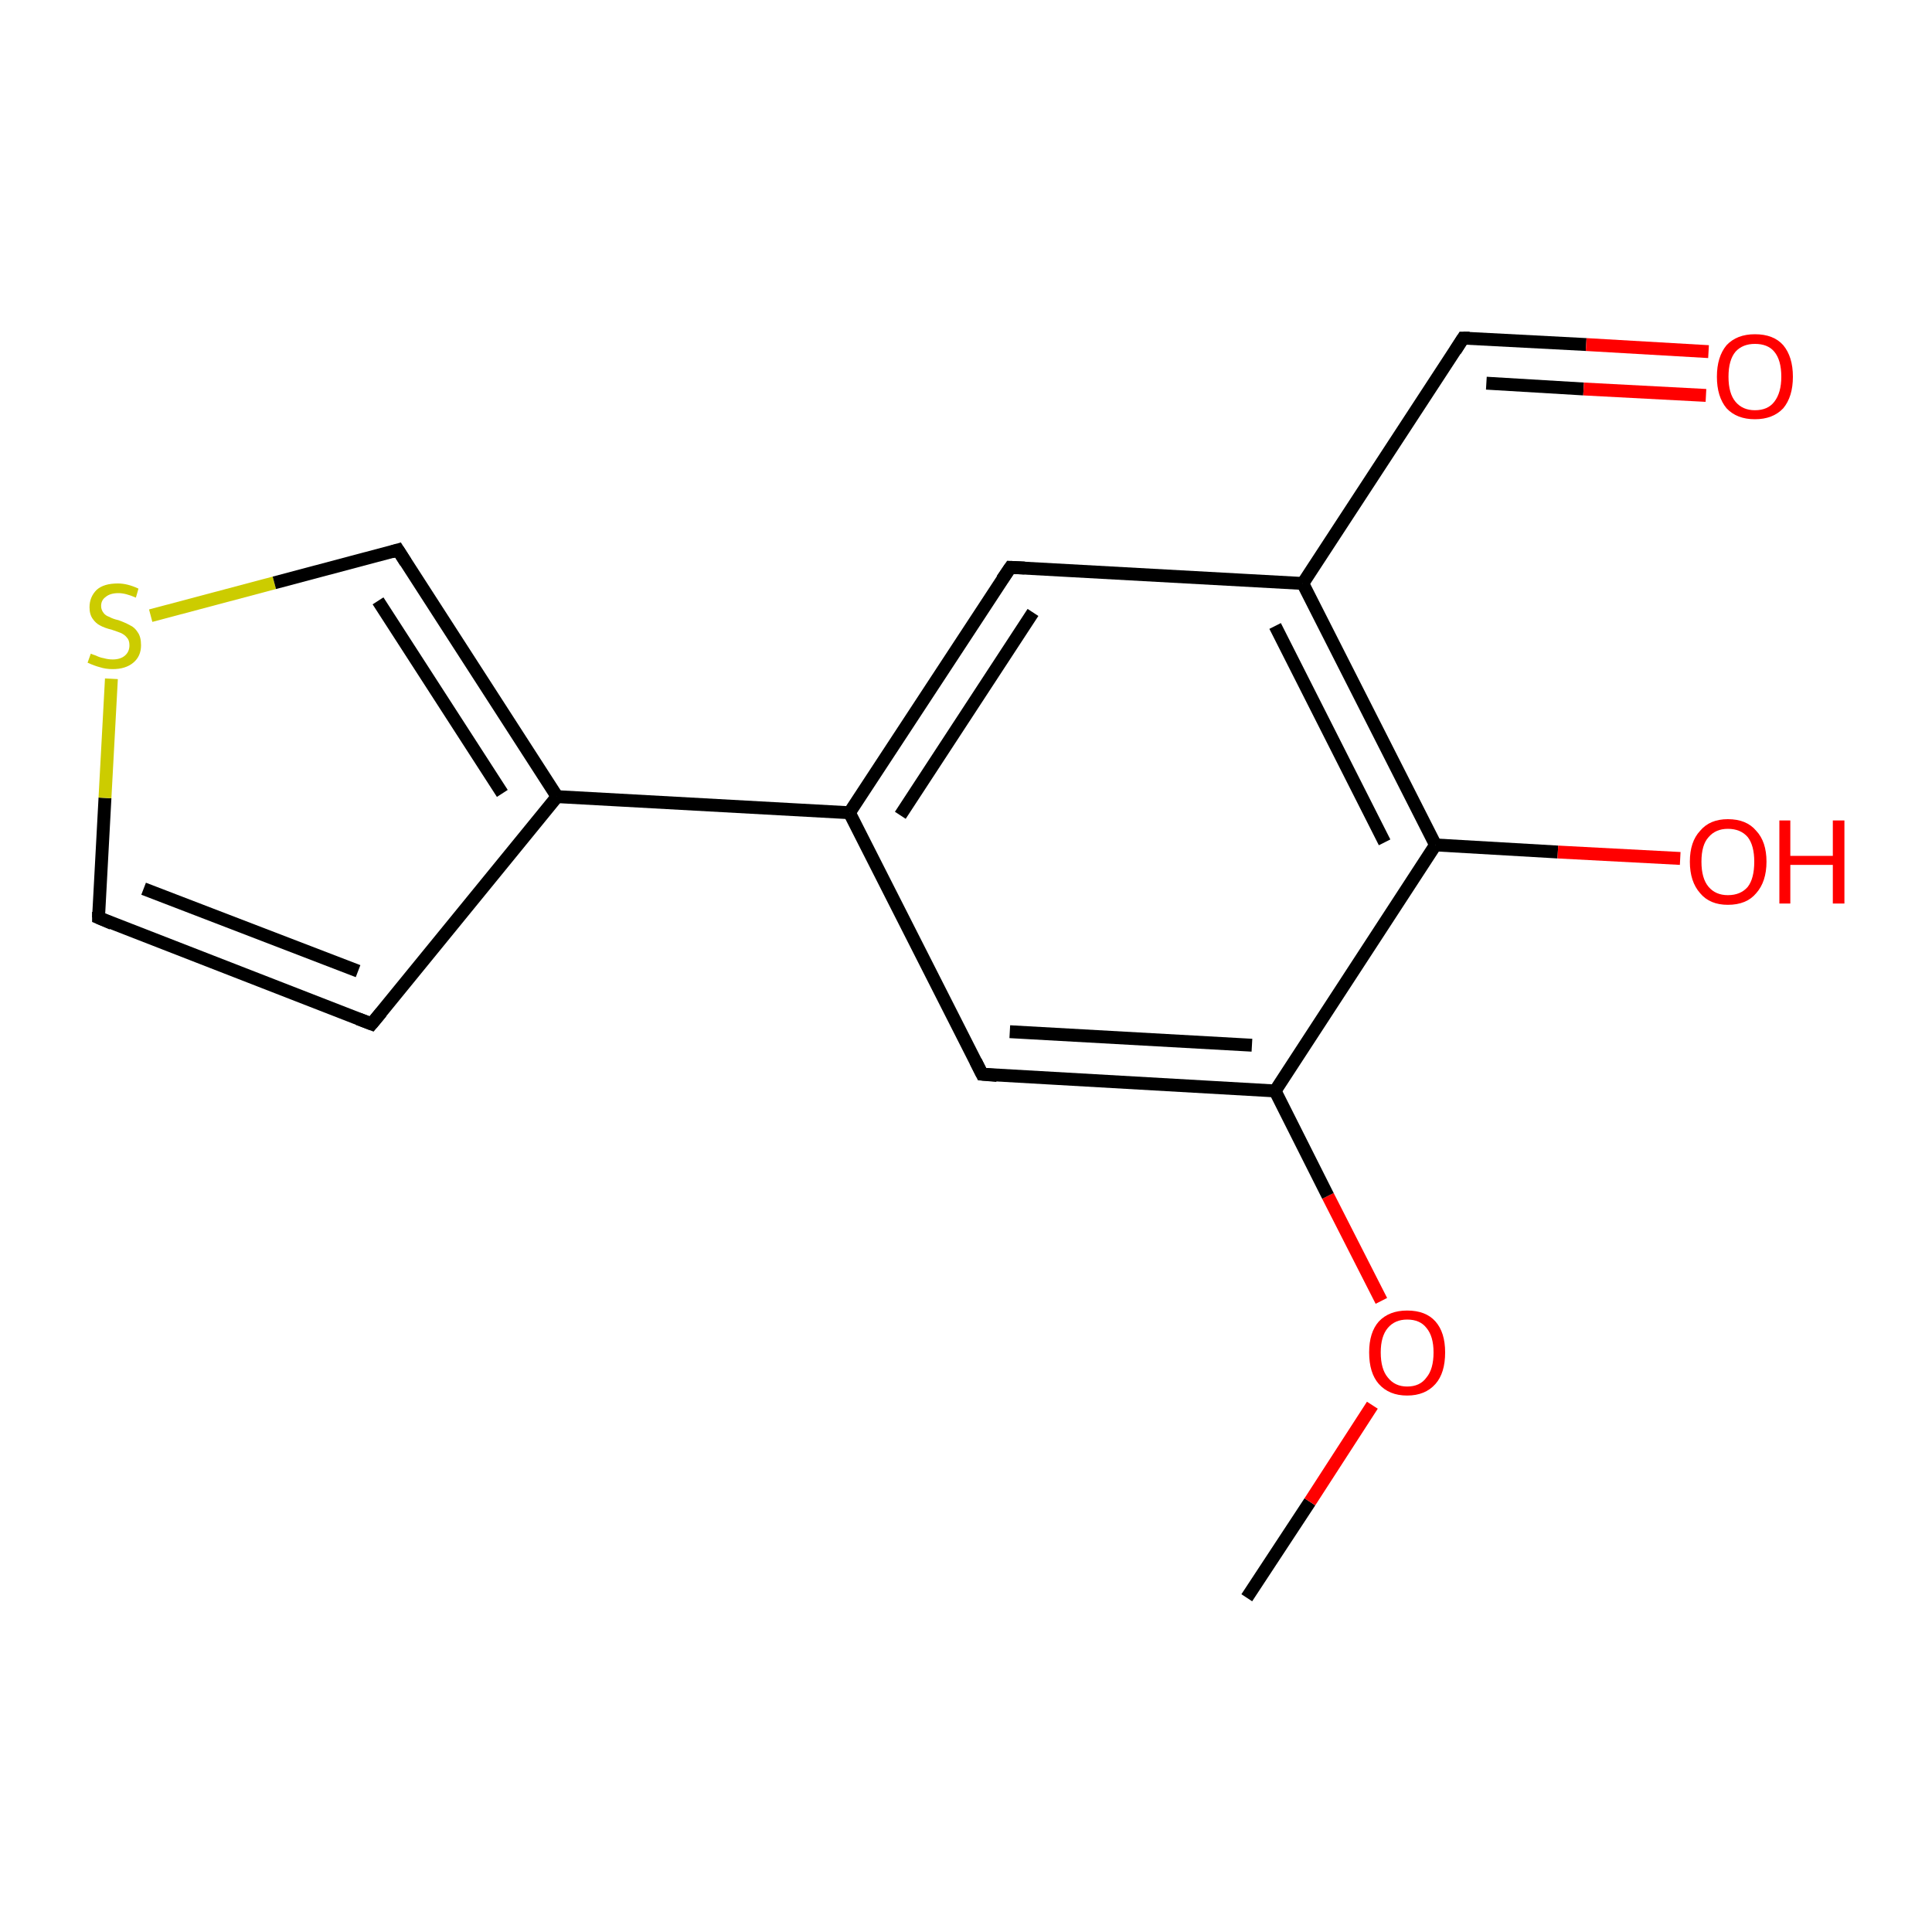 <?xml version='1.0' encoding='iso-8859-1'?>
<svg version='1.1' baseProfile='full'
              xmlns='http://www.w3.org/2000/svg'
                      xmlns:rdkit='http://www.rdkit.org/xml'
                      xmlns:xlink='http://www.w3.org/1999/xlink'
                  xml:space='preserve'
width='300px' height='300px' viewBox='0 0 300 300'>
<!-- END OF HEADER -->
<rect style='opacity:1.0;fill:#FFFFFF;stroke:none' width='300.0' height='300.0' x='0.0' y='0.0'> </rect>
<path class='bond-0 atom-0 atom-1' d='M 193.6,248.1 L 203.4,233.2' style='fill:none;fill-rule:evenodd;stroke:#000000;stroke-width:2.0px;stroke-linecap:butt;stroke-linejoin:miter;stroke-opacity:1' />
<path class='bond-0 atom-0 atom-1' d='M 203.4,233.2 L 213.1,218.2' style='fill:none;fill-rule:evenodd;stroke:#FF0000;stroke-width:2.0px;stroke-linecap:butt;stroke-linejoin:miter;stroke-opacity:1' />
<path class='bond-1 atom-1 atom-2' d='M 214.5,202.0 L 206.2,185.7' style='fill:none;fill-rule:evenodd;stroke:#FF0000;stroke-width:2.0px;stroke-linecap:butt;stroke-linejoin:miter;stroke-opacity:1' />
<path class='bond-1 atom-1 atom-2' d='M 206.2,185.7 L 198.0,169.4' style='fill:none;fill-rule:evenodd;stroke:#000000;stroke-width:2.0px;stroke-linecap:butt;stroke-linejoin:miter;stroke-opacity:1' />
<path class='bond-2 atom-2 atom-3' d='M 198.0,169.4 L 152.5,166.8' style='fill:none;fill-rule:evenodd;stroke:#000000;stroke-width:2.0px;stroke-linecap:butt;stroke-linejoin:miter;stroke-opacity:1' />
<path class='bond-2 atom-2 atom-3' d='M 194.4,162.3 L 156.8,160.2' style='fill:none;fill-rule:evenodd;stroke:#000000;stroke-width:2.0px;stroke-linecap:butt;stroke-linejoin:miter;stroke-opacity:1' />
<path class='bond-3 atom-3 atom-4' d='M 152.5,166.8 L 131.9,126.2' style='fill:none;fill-rule:evenodd;stroke:#000000;stroke-width:2.0px;stroke-linecap:butt;stroke-linejoin:miter;stroke-opacity:1' />
<path class='bond-4 atom-4 atom-5' d='M 131.9,126.2 L 156.9,88.1' style='fill:none;fill-rule:evenodd;stroke:#000000;stroke-width:2.0px;stroke-linecap:butt;stroke-linejoin:miter;stroke-opacity:1' />
<path class='bond-4 atom-4 atom-5' d='M 139.8,126.6 L 160.4,95.1' style='fill:none;fill-rule:evenodd;stroke:#000000;stroke-width:2.0px;stroke-linecap:butt;stroke-linejoin:miter;stroke-opacity:1' />
<path class='bond-5 atom-5 atom-6' d='M 156.9,88.1 L 202.3,90.6' style='fill:none;fill-rule:evenodd;stroke:#000000;stroke-width:2.0px;stroke-linecap:butt;stroke-linejoin:miter;stroke-opacity:1' />
<path class='bond-6 atom-6 atom-7' d='M 202.3,90.6 L 227.2,52.5' style='fill:none;fill-rule:evenodd;stroke:#000000;stroke-width:2.0px;stroke-linecap:butt;stroke-linejoin:miter;stroke-opacity:1' />
<path class='bond-7 atom-7 atom-8' d='M 227.2,52.5 L 246.3,53.5' style='fill:none;fill-rule:evenodd;stroke:#000000;stroke-width:2.0px;stroke-linecap:butt;stroke-linejoin:miter;stroke-opacity:1' />
<path class='bond-7 atom-7 atom-8' d='M 246.3,53.5 L 265.3,54.6' style='fill:none;fill-rule:evenodd;stroke:#FF0000;stroke-width:2.0px;stroke-linecap:butt;stroke-linejoin:miter;stroke-opacity:1' />
<path class='bond-7 atom-7 atom-8' d='M 230.8,59.5 L 245.9,60.4' style='fill:none;fill-rule:evenodd;stroke:#000000;stroke-width:2.0px;stroke-linecap:butt;stroke-linejoin:miter;stroke-opacity:1' />
<path class='bond-7 atom-7 atom-8' d='M 245.9,60.4 L 264.9,61.4' style='fill:none;fill-rule:evenodd;stroke:#FF0000;stroke-width:2.0px;stroke-linecap:butt;stroke-linejoin:miter;stroke-opacity:1' />
<path class='bond-8 atom-6 atom-9' d='M 202.3,90.6 L 222.9,131.2' style='fill:none;fill-rule:evenodd;stroke:#000000;stroke-width:2.0px;stroke-linecap:butt;stroke-linejoin:miter;stroke-opacity:1' />
<path class='bond-8 atom-6 atom-9' d='M 198.0,97.2 L 215.0,130.8' style='fill:none;fill-rule:evenodd;stroke:#000000;stroke-width:2.0px;stroke-linecap:butt;stroke-linejoin:miter;stroke-opacity:1' />
<path class='bond-9 atom-9 atom-10' d='M 222.9,131.2 L 241.9,132.3' style='fill:none;fill-rule:evenodd;stroke:#000000;stroke-width:2.0px;stroke-linecap:butt;stroke-linejoin:miter;stroke-opacity:1' />
<path class='bond-9 atom-9 atom-10' d='M 241.9,132.3 L 260.9,133.3' style='fill:none;fill-rule:evenodd;stroke:#FF0000;stroke-width:2.0px;stroke-linecap:butt;stroke-linejoin:miter;stroke-opacity:1' />
<path class='bond-10 atom-4 atom-11' d='M 131.9,126.2 L 86.5,123.7' style='fill:none;fill-rule:evenodd;stroke:#000000;stroke-width:2.0px;stroke-linecap:butt;stroke-linejoin:miter;stroke-opacity:1' />
<path class='bond-11 atom-11 atom-12' d='M 86.5,123.7 L 57.7,159.0' style='fill:none;fill-rule:evenodd;stroke:#000000;stroke-width:2.0px;stroke-linecap:butt;stroke-linejoin:miter;stroke-opacity:1' />
<path class='bond-12 atom-12 atom-13' d='M 57.7,159.0 L 15.3,142.5' style='fill:none;fill-rule:evenodd;stroke:#000000;stroke-width:2.0px;stroke-linecap:butt;stroke-linejoin:miter;stroke-opacity:1' />
<path class='bond-12 atom-12 atom-13' d='M 55.6,150.8 L 22.3,138.0' style='fill:none;fill-rule:evenodd;stroke:#000000;stroke-width:2.0px;stroke-linecap:butt;stroke-linejoin:miter;stroke-opacity:1' />
<path class='bond-13 atom-13 atom-14' d='M 15.3,142.5 L 16.3,123.9' style='fill:none;fill-rule:evenodd;stroke:#000000;stroke-width:2.0px;stroke-linecap:butt;stroke-linejoin:miter;stroke-opacity:1' />
<path class='bond-13 atom-13 atom-14' d='M 16.3,123.9 L 17.3,105.4' style='fill:none;fill-rule:evenodd;stroke:#CCCC00;stroke-width:2.0px;stroke-linecap:butt;stroke-linejoin:miter;stroke-opacity:1' />
<path class='bond-14 atom-14 atom-15' d='M 23.4,95.6 L 42.6,90.5' style='fill:none;fill-rule:evenodd;stroke:#CCCC00;stroke-width:2.0px;stroke-linecap:butt;stroke-linejoin:miter;stroke-opacity:1' />
<path class='bond-14 atom-14 atom-15' d='M 42.6,90.5 L 61.8,85.4' style='fill:none;fill-rule:evenodd;stroke:#000000;stroke-width:2.0px;stroke-linecap:butt;stroke-linejoin:miter;stroke-opacity:1' />
<path class='bond-15 atom-9 atom-2' d='M 222.9,131.2 L 198.0,169.4' style='fill:none;fill-rule:evenodd;stroke:#000000;stroke-width:2.0px;stroke-linecap:butt;stroke-linejoin:miter;stroke-opacity:1' />
<path class='bond-16 atom-15 atom-11' d='M 61.8,85.4 L 86.5,123.7' style='fill:none;fill-rule:evenodd;stroke:#000000;stroke-width:2.0px;stroke-linecap:butt;stroke-linejoin:miter;stroke-opacity:1' />
<path class='bond-16 atom-15 atom-11' d='M 58.7,93.3 L 78.0,123.2' style='fill:none;fill-rule:evenodd;stroke:#000000;stroke-width:2.0px;stroke-linecap:butt;stroke-linejoin:miter;stroke-opacity:1' />
<path d='M 154.8,167.0 L 152.5,166.8 L 151.5,164.8' style='fill:none;stroke:#000000;stroke-width:2.0px;stroke-linecap:butt;stroke-linejoin:miter;stroke-opacity:1;' />
<path d='M 155.6,90.0 L 156.9,88.1 L 159.1,88.2' style='fill:none;stroke:#000000;stroke-width:2.0px;stroke-linecap:butt;stroke-linejoin:miter;stroke-opacity:1;' />
<path d='M 226.0,54.4 L 227.2,52.5 L 228.2,52.5' style='fill:none;stroke:#000000;stroke-width:2.0px;stroke-linecap:butt;stroke-linejoin:miter;stroke-opacity:1;' />
<path d='M 59.2,157.2 L 57.7,159.0 L 55.6,158.2' style='fill:none;stroke:#000000;stroke-width:2.0px;stroke-linecap:butt;stroke-linejoin:miter;stroke-opacity:1;' />
<path d='M 17.4,143.4 L 15.3,142.5 L 15.3,141.6' style='fill:none;stroke:#000000;stroke-width:2.0px;stroke-linecap:butt;stroke-linejoin:miter;stroke-opacity:1;' />
<path d='M 60.8,85.7 L 61.8,85.4 L 63.0,87.3' style='fill:none;stroke:#000000;stroke-width:2.0px;stroke-linecap:butt;stroke-linejoin:miter;stroke-opacity:1;' />
<path class='atom-1' d='M 212.6 210.0
Q 212.6 206.9, 214.1 205.2
Q 215.7 203.5, 218.5 203.5
Q 221.4 203.5, 222.9 205.2
Q 224.4 206.9, 224.4 210.0
Q 224.4 213.2, 222.9 214.9
Q 221.3 216.7, 218.5 216.7
Q 215.7 216.7, 214.1 214.9
Q 212.6 213.2, 212.6 210.0
M 218.5 215.3
Q 220.5 215.3, 221.5 213.9
Q 222.6 212.6, 222.6 210.0
Q 222.6 207.5, 221.5 206.2
Q 220.5 204.9, 218.5 204.9
Q 216.6 204.9, 215.5 206.2
Q 214.4 207.5, 214.4 210.0
Q 214.4 212.6, 215.5 213.9
Q 216.6 215.3, 218.5 215.3
' fill='#FF0000'/>
<path class='atom-8' d='M 266.6 58.5
Q 266.6 55.4, 268.1 53.6
Q 269.7 51.9, 272.5 51.9
Q 275.4 51.9, 276.9 53.6
Q 278.4 55.4, 278.4 58.5
Q 278.4 61.6, 276.9 63.4
Q 275.3 65.1, 272.5 65.1
Q 269.7 65.1, 268.1 63.4
Q 266.6 61.6, 266.6 58.5
M 272.5 63.7
Q 274.5 63.7, 275.5 62.4
Q 276.6 61.0, 276.6 58.5
Q 276.6 55.9, 275.5 54.6
Q 274.5 53.4, 272.5 53.4
Q 270.6 53.4, 269.5 54.6
Q 268.4 55.9, 268.4 58.5
Q 268.4 61.1, 269.5 62.4
Q 270.6 63.7, 272.5 63.7
' fill='#FF0000'/>
<path class='atom-10' d='M 262.4 133.8
Q 262.4 130.7, 264.0 129.0
Q 265.5 127.2, 268.3 127.2
Q 271.2 127.2, 272.7 129.0
Q 274.3 130.7, 274.3 133.8
Q 274.3 136.9, 272.7 138.7
Q 271.2 140.5, 268.3 140.5
Q 265.5 140.5, 264.0 138.7
Q 262.4 136.9, 262.4 133.8
M 268.3 139.0
Q 270.3 139.0, 271.4 137.7
Q 272.4 136.4, 272.4 133.8
Q 272.4 131.3, 271.4 130.0
Q 270.3 128.7, 268.3 128.7
Q 266.4 128.7, 265.3 130.0
Q 264.2 131.2, 264.2 133.8
Q 264.2 136.4, 265.3 137.7
Q 266.4 139.0, 268.3 139.0
' fill='#FF0000'/>
<path class='atom-10' d='M 276.3 127.4
L 278.0 127.4
L 278.0 132.9
L 284.6 132.9
L 284.6 127.4
L 286.4 127.4
L 286.4 140.3
L 284.6 140.3
L 284.6 134.3
L 278.0 134.3
L 278.0 140.3
L 276.3 140.3
L 276.3 127.4
' fill='#FF0000'/>
<path class='atom-14' d='M 14.1 101.5
Q 14.3 101.6, 14.9 101.8
Q 15.5 102.1, 16.1 102.2
Q 16.8 102.4, 17.5 102.4
Q 18.7 102.4, 19.4 101.8
Q 20.1 101.2, 20.1 100.2
Q 20.1 99.4, 19.7 99.0
Q 19.4 98.6, 18.8 98.3
Q 18.3 98.1, 17.4 97.8
Q 16.2 97.5, 15.5 97.1
Q 14.9 96.8, 14.4 96.1
Q 13.9 95.4, 13.9 94.3
Q 13.9 92.7, 15.0 91.6
Q 16.1 90.6, 18.3 90.6
Q 19.8 90.6, 21.5 91.4
L 21.1 92.8
Q 19.5 92.1, 18.4 92.1
Q 17.1 92.1, 16.4 92.7
Q 15.7 93.2, 15.7 94.1
Q 15.7 94.7, 16.1 95.2
Q 16.4 95.6, 17.0 95.8
Q 17.5 96.1, 18.4 96.3
Q 19.5 96.7, 20.2 97.1
Q 20.9 97.4, 21.4 98.2
Q 21.9 98.9, 21.9 100.2
Q 21.9 101.9, 20.7 102.9
Q 19.5 103.9, 17.5 103.9
Q 16.4 103.9, 15.5 103.6
Q 14.7 103.4, 13.6 102.9
L 14.1 101.5
' fill='#CCCC00'/>
</svg>
